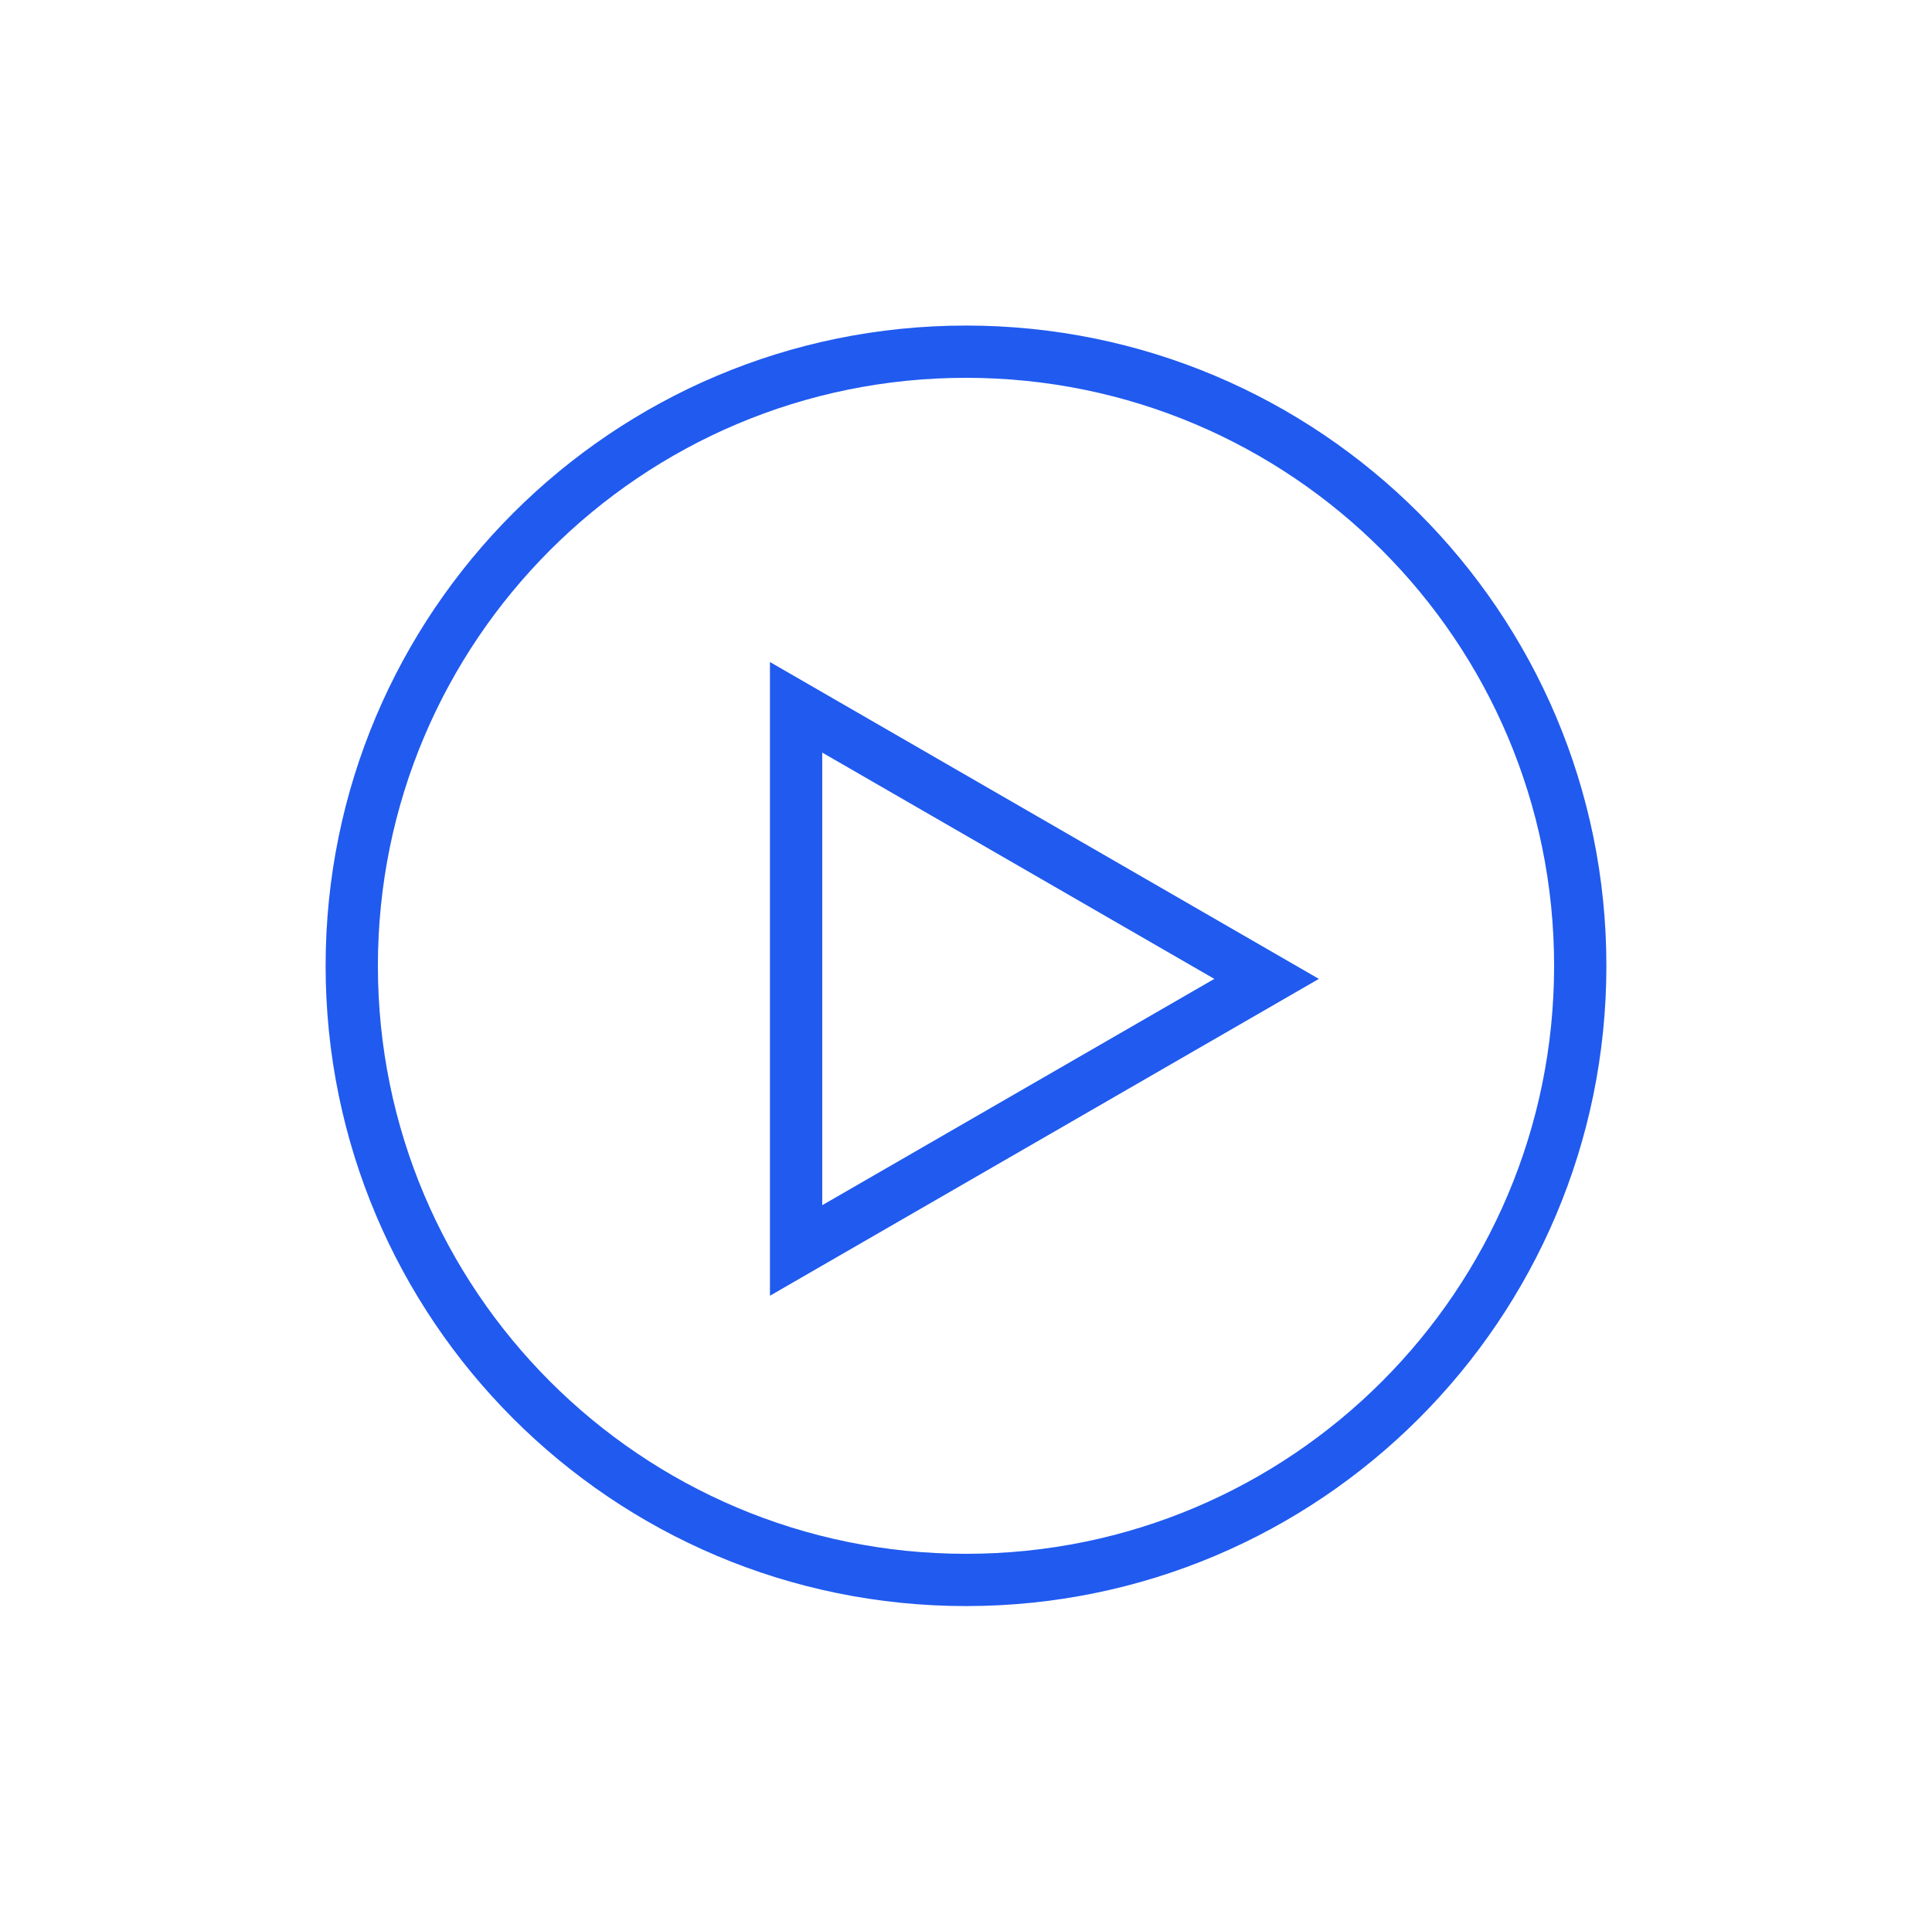 <svg width="89" height="88" viewBox="0 0 89 88" fill="none" xmlns="http://www.w3.org/2000/svg">
<path fill-rule="evenodd" clip-rule="evenodd" d="M44.5 71.592C59.462 71.592 71.592 59.462 71.592 44.5C71.592 29.538 59.462 17.408 44.5 17.408C29.538 17.408 17.408 29.538 17.408 44.5C17.408 59.462 29.538 71.592 44.5 71.592ZM44.5 74C60.792 74 74 60.792 74 44.5C74 28.208 60.792 15 44.5 15C28.208 15 15 28.208 15 44.5C15 60.792 28.208 74 44.5 74Z" fill="#205AEF"/>
<path fill-rule="evenodd" clip-rule="evenodd" d="M60.755 45.102L35.469 30.503L35.469 59.701L60.755 45.102ZM55.939 45.102L37.877 34.675L37.877 55.53L55.939 45.102Z" fill="#205AEF"/>
</svg>

